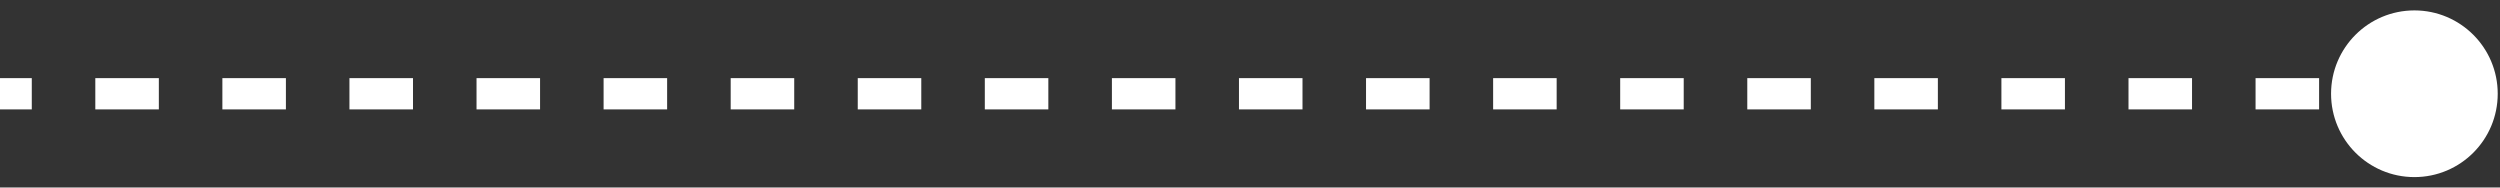 <?xml version="1.0" encoding="utf-8"?>
<svg xmlns="http://www.w3.org/2000/svg" fill="none" height="100%" overflow="visible" preserveAspectRatio="none" style="display: block;" viewBox="0 0 80 6" width="100%">
<rect x="0" y="0" width="80" height="6" fill="#333333" stroke="none"/>
<path d="M74.594 3C74.594 4.473 75.788 5.667 77.261 5.667C78.734 5.667 79.927 4.473 79.927 3C79.927 1.527 78.734 0.333 77.261 0.333C75.788 0.333 74.594 1.527 74.594 3ZM0 3V3.5H1.017V3V2.5H0V3ZM3.05 3V3.5H5.083V3V2.5H3.05V3ZM7.116 3V3.5H9.149V3V2.5H7.116V3ZM11.182 3V3.5H13.216V3V2.5H11.182V3ZM15.249 3V3.5H17.282V3V2.5H15.249V3ZM19.315 3V3.5H21.348V3V2.5H19.315V3ZM23.382 3V3.5H25.415V3V2.5H23.382V3ZM27.448 3V3.5H29.481V3V2.5H27.448V3ZM31.514 3V3.5H33.547V3V2.5H31.514V3ZM35.581 3V3.5H37.614V3V2.5H35.581V3ZM39.647 3V3.5H41.68V3V2.5H39.647V3ZM43.713 3V3.5H45.747V3V2.5H43.713V3ZM47.78 3V3.5H49.813V3V2.5H47.78V3ZM51.846 3V3.5H53.879V3V2.5H51.846V3ZM55.913 3V3.5H57.946V3V2.5H55.913V3ZM59.979 3V3.5H62.012V3V2.5H59.979V3ZM64.045 3V3.5H66.078V3V2.5H64.045V3ZM68.112 3V3.5H70.145V3V2.5H68.112V3ZM72.178 3V3.5H74.211V3V2.5H72.178V3ZM76.244 3V3.5H77.261V3V2.5H76.244V3Z" fill="white" id="Line 214"/>
</svg>